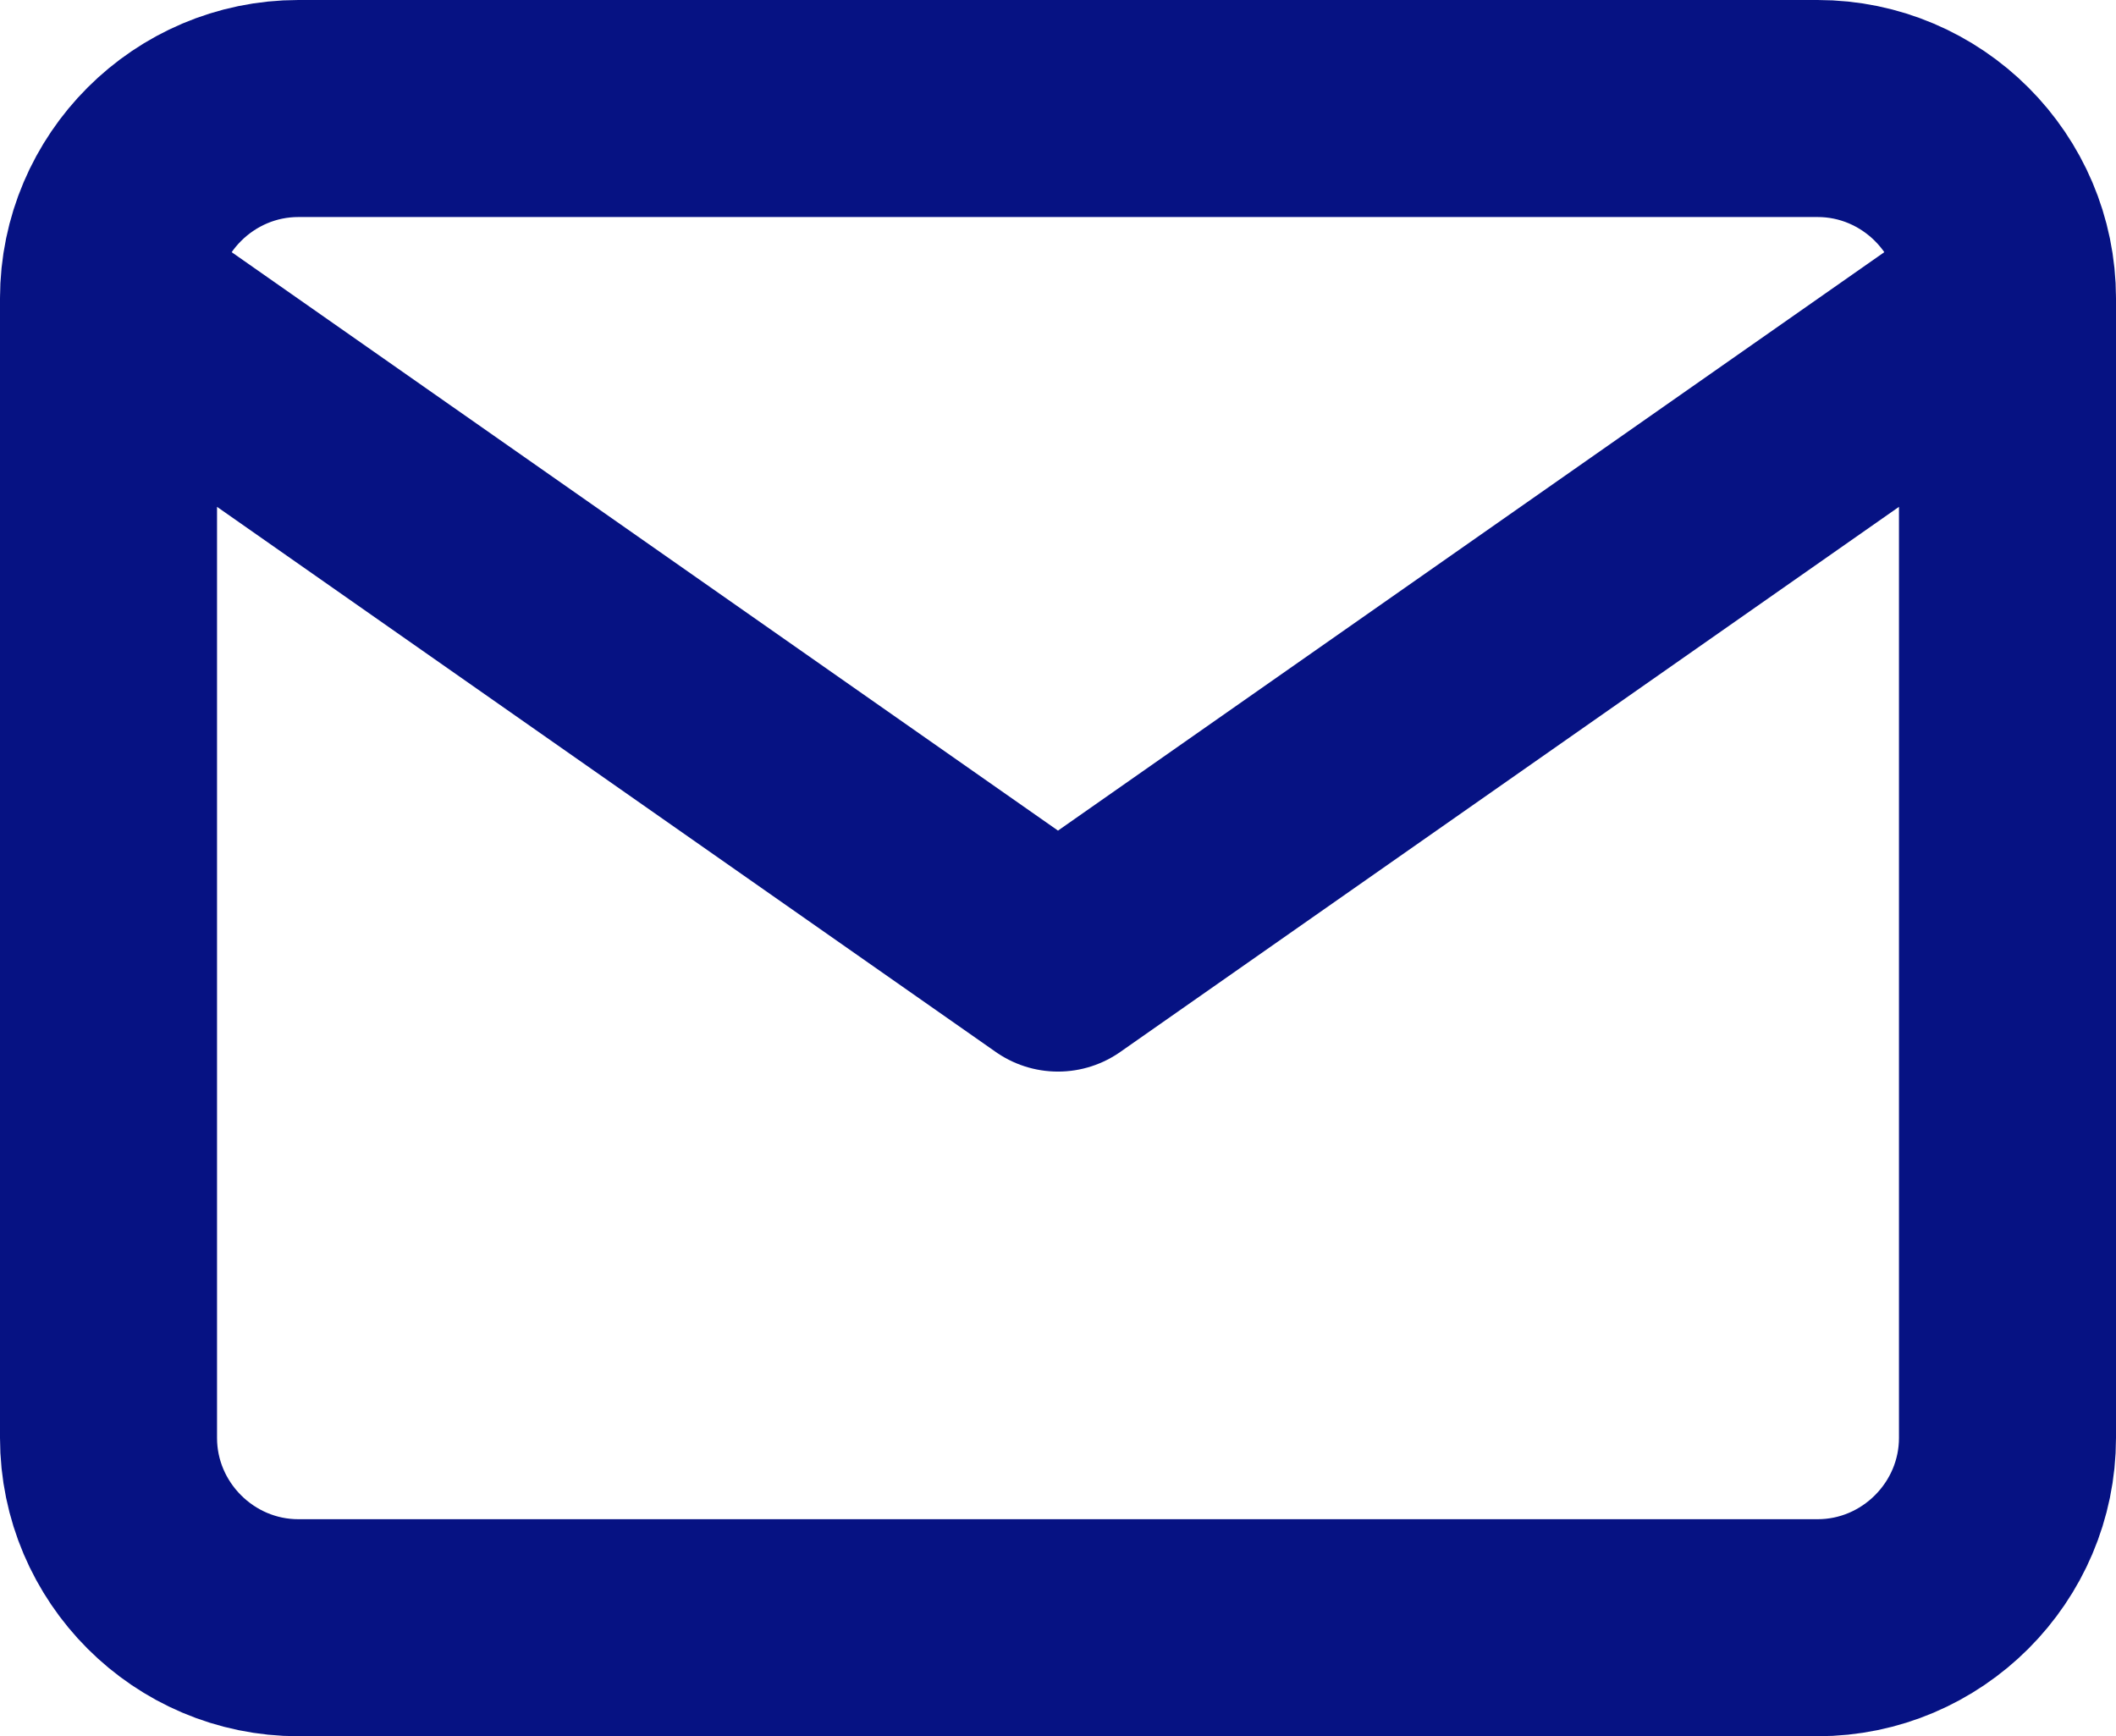 <svg width="39" height="32" viewBox="0 0 39 32" fill="none" xmlns="http://www.w3.org/2000/svg">
<path d="M37 5.5C37 3.575 35.425 2 33.5 2H5.5C3.575 2 2 3.575 2 5.5M37 5.5V26.5C37 28.425 35.425 30 33.5 30H5.5C3.575 30 2 28.425 2 26.5V5.5M37 5.5L19.5 17.75L2 5.5" stroke="#061283" stroke-width="4" stroke-linecap="round" stroke-linejoin="round"/>
</svg>
